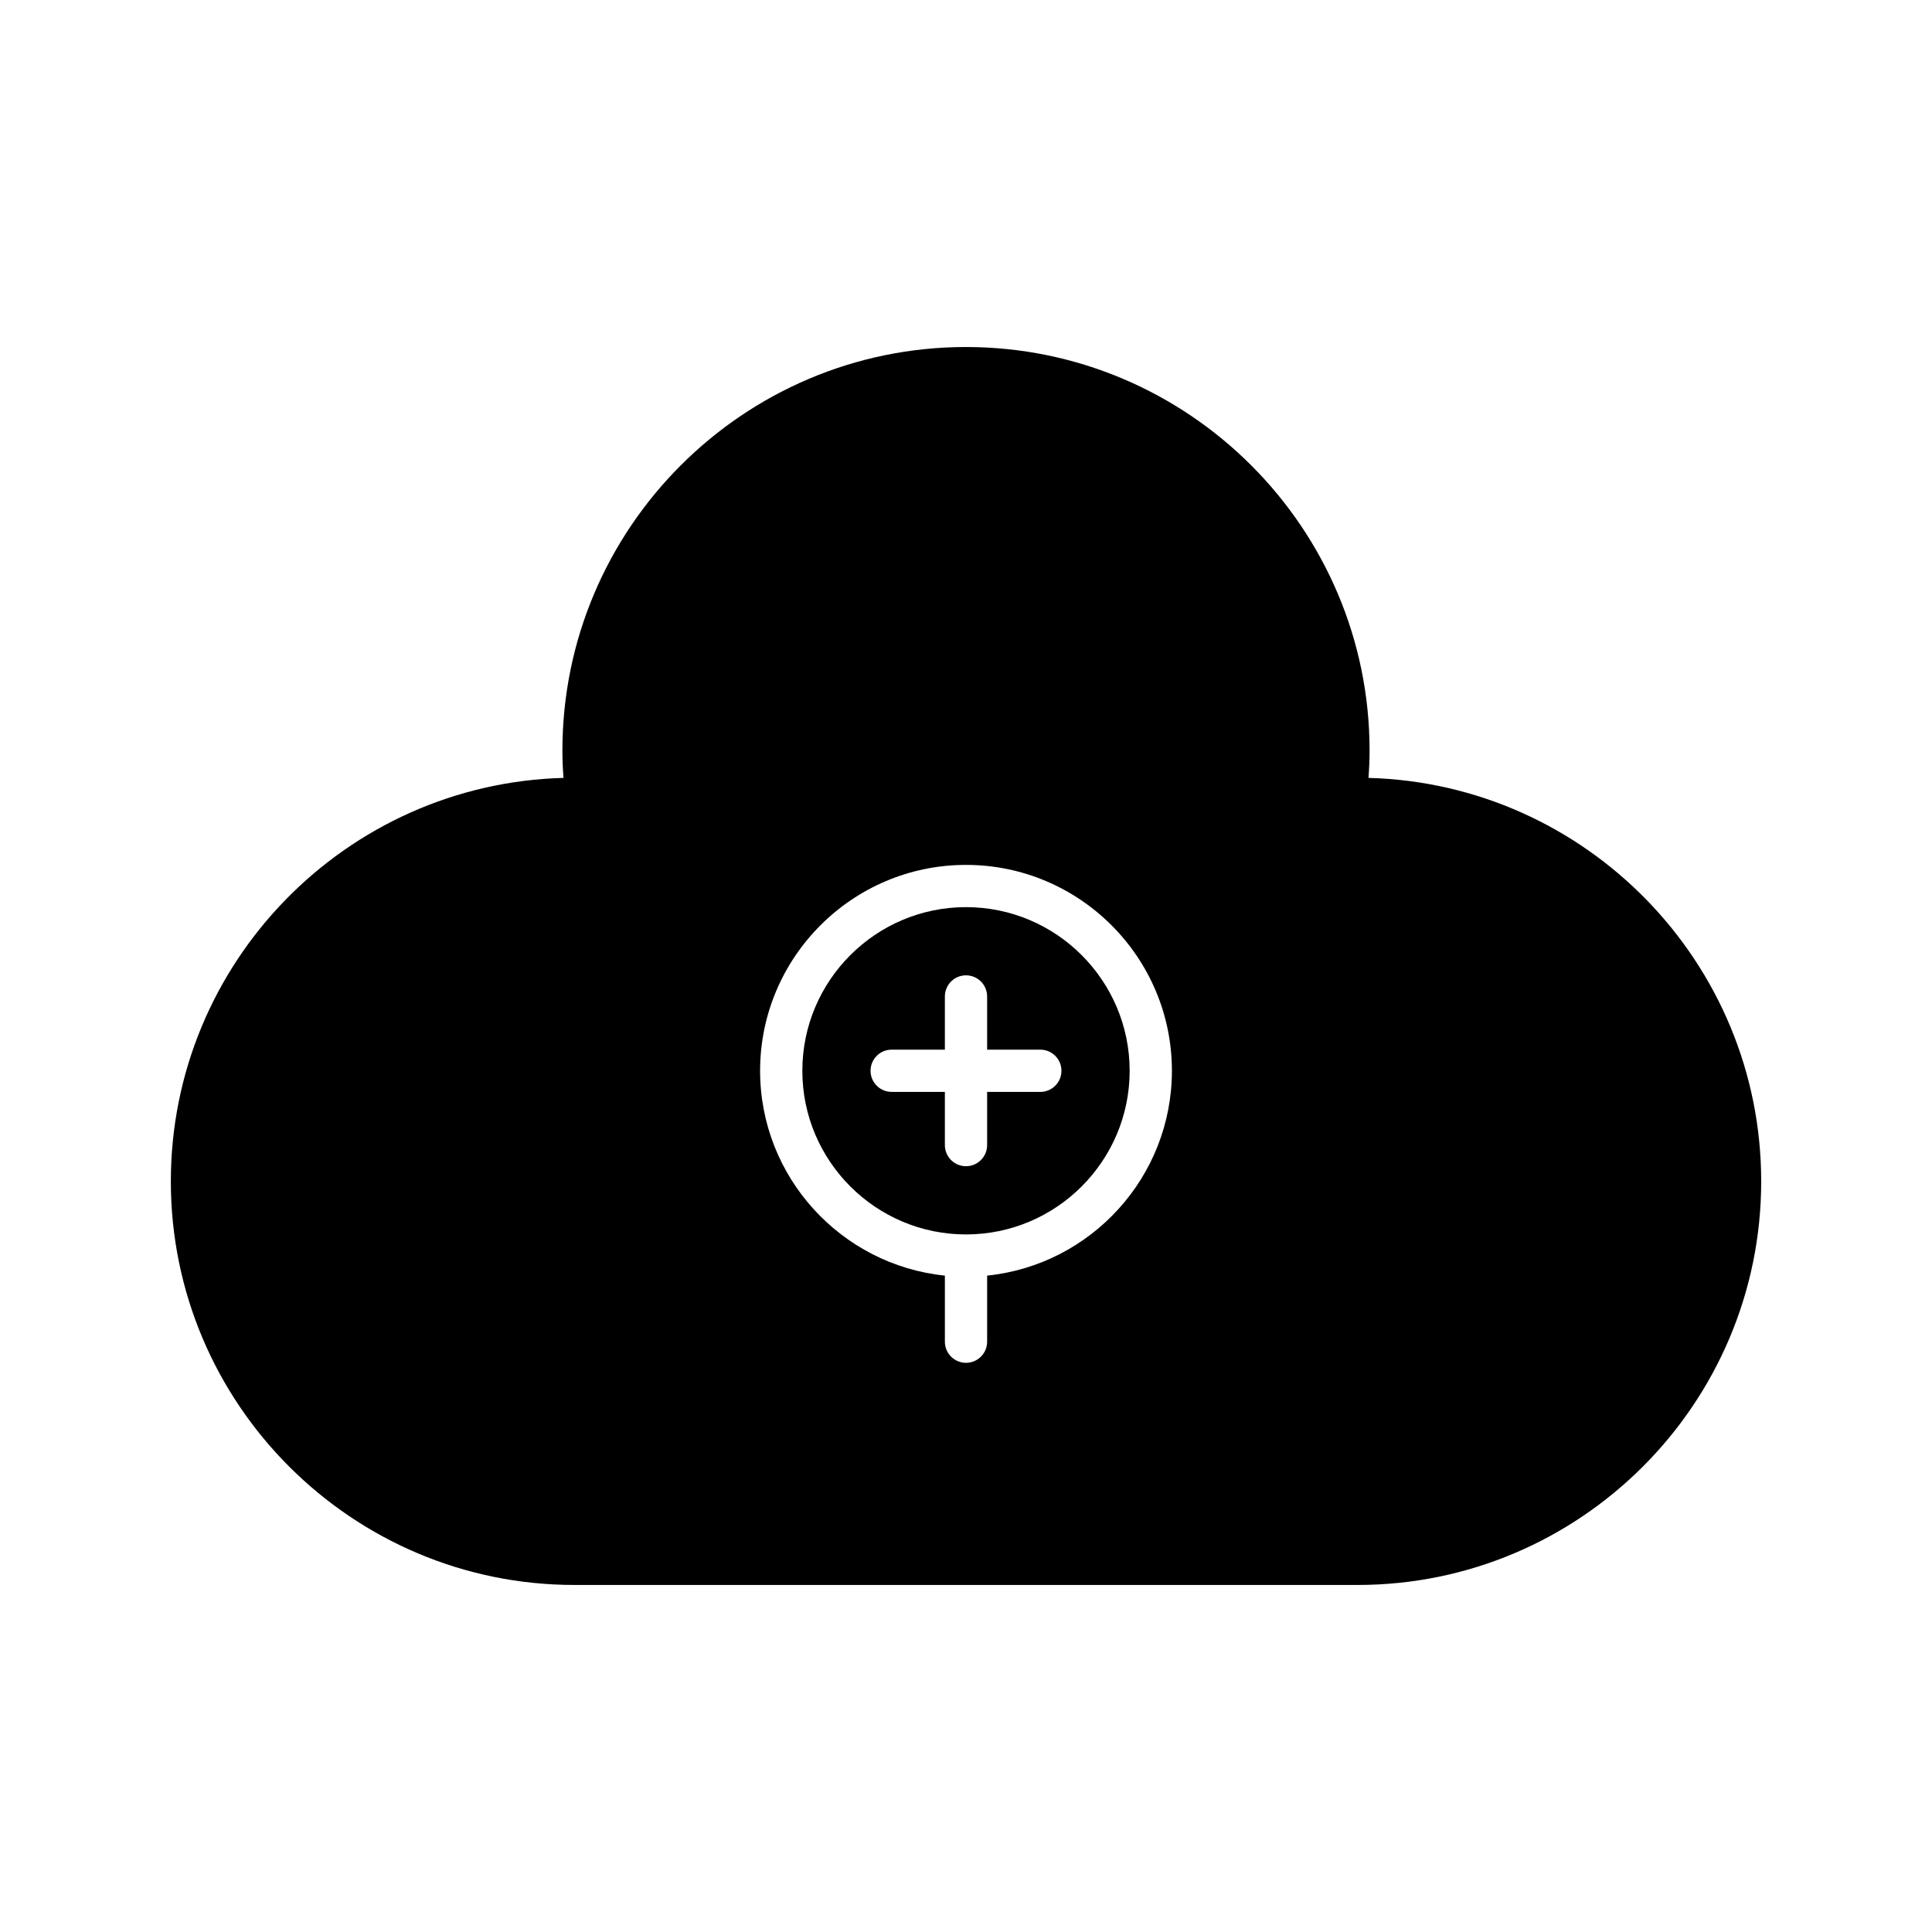 <?xml version="1.0" encoding="UTF-8"?>
<!-- Uploaded to: SVG Repo, www.svgrepo.com, Generator: SVG Repo Mixer Tools -->
<svg fill="#000000" width="800px" height="800px" version="1.1" viewBox="144 144 512 512" xmlns="http://www.w3.org/2000/svg">
 <g>
  <path d="m400 384.4c-23.914 0-43.371 19.457-43.371 43.367 0 23.918 19.457 43.371 43.371 43.371s43.371-19.457 43.371-43.371c-0.004-23.91-19.457-43.367-43.371-43.367zm19.695 48.965h-14.098v14.098c0 3.094-2.508 5.598-5.598 5.598s-5.598-2.504-5.598-5.598v-14.098h-14.098c-3.09 0-5.598-2.504-5.598-5.598s2.508-5.598 5.598-5.598h14.098v-14.098c0-3.094 2.508-5.598 5.598-5.598s5.598 2.504 5.598 5.598v14.098h14.098c3.09 0 5.598 2.504 5.598 5.598s-2.508 5.598-5.598 5.598z"/>
  <path d="m506.66 350.15c0.195-2.531 0.293-4.902 0.293-7.227 0-58.977-47.98-106.96-106.96-106.96-58.973 0-106.95 47.984-106.95 106.96 0 2.324 0.094 4.695 0.293 7.227-57.645 1.543-104.06 48.91-104.06 106.92 0 58.973 47.98 106.96 106.96 106.96h207.54c58.973 0 106.96-47.98 106.96-106.96-0.004-58.008-46.426-105.38-104.07-106.92zm-101.06 131.9v17.512c0 3.094-2.508 5.598-5.598 5.598s-5.598-2.504-5.598-5.598v-17.512c-27.469-2.812-48.969-26.082-48.969-54.281 0-30.09 24.477-54.562 54.566-54.562s54.566 24.473 54.566 54.562c0 28.199-21.5 51.469-48.969 54.281z"/>
 </g>
</svg>